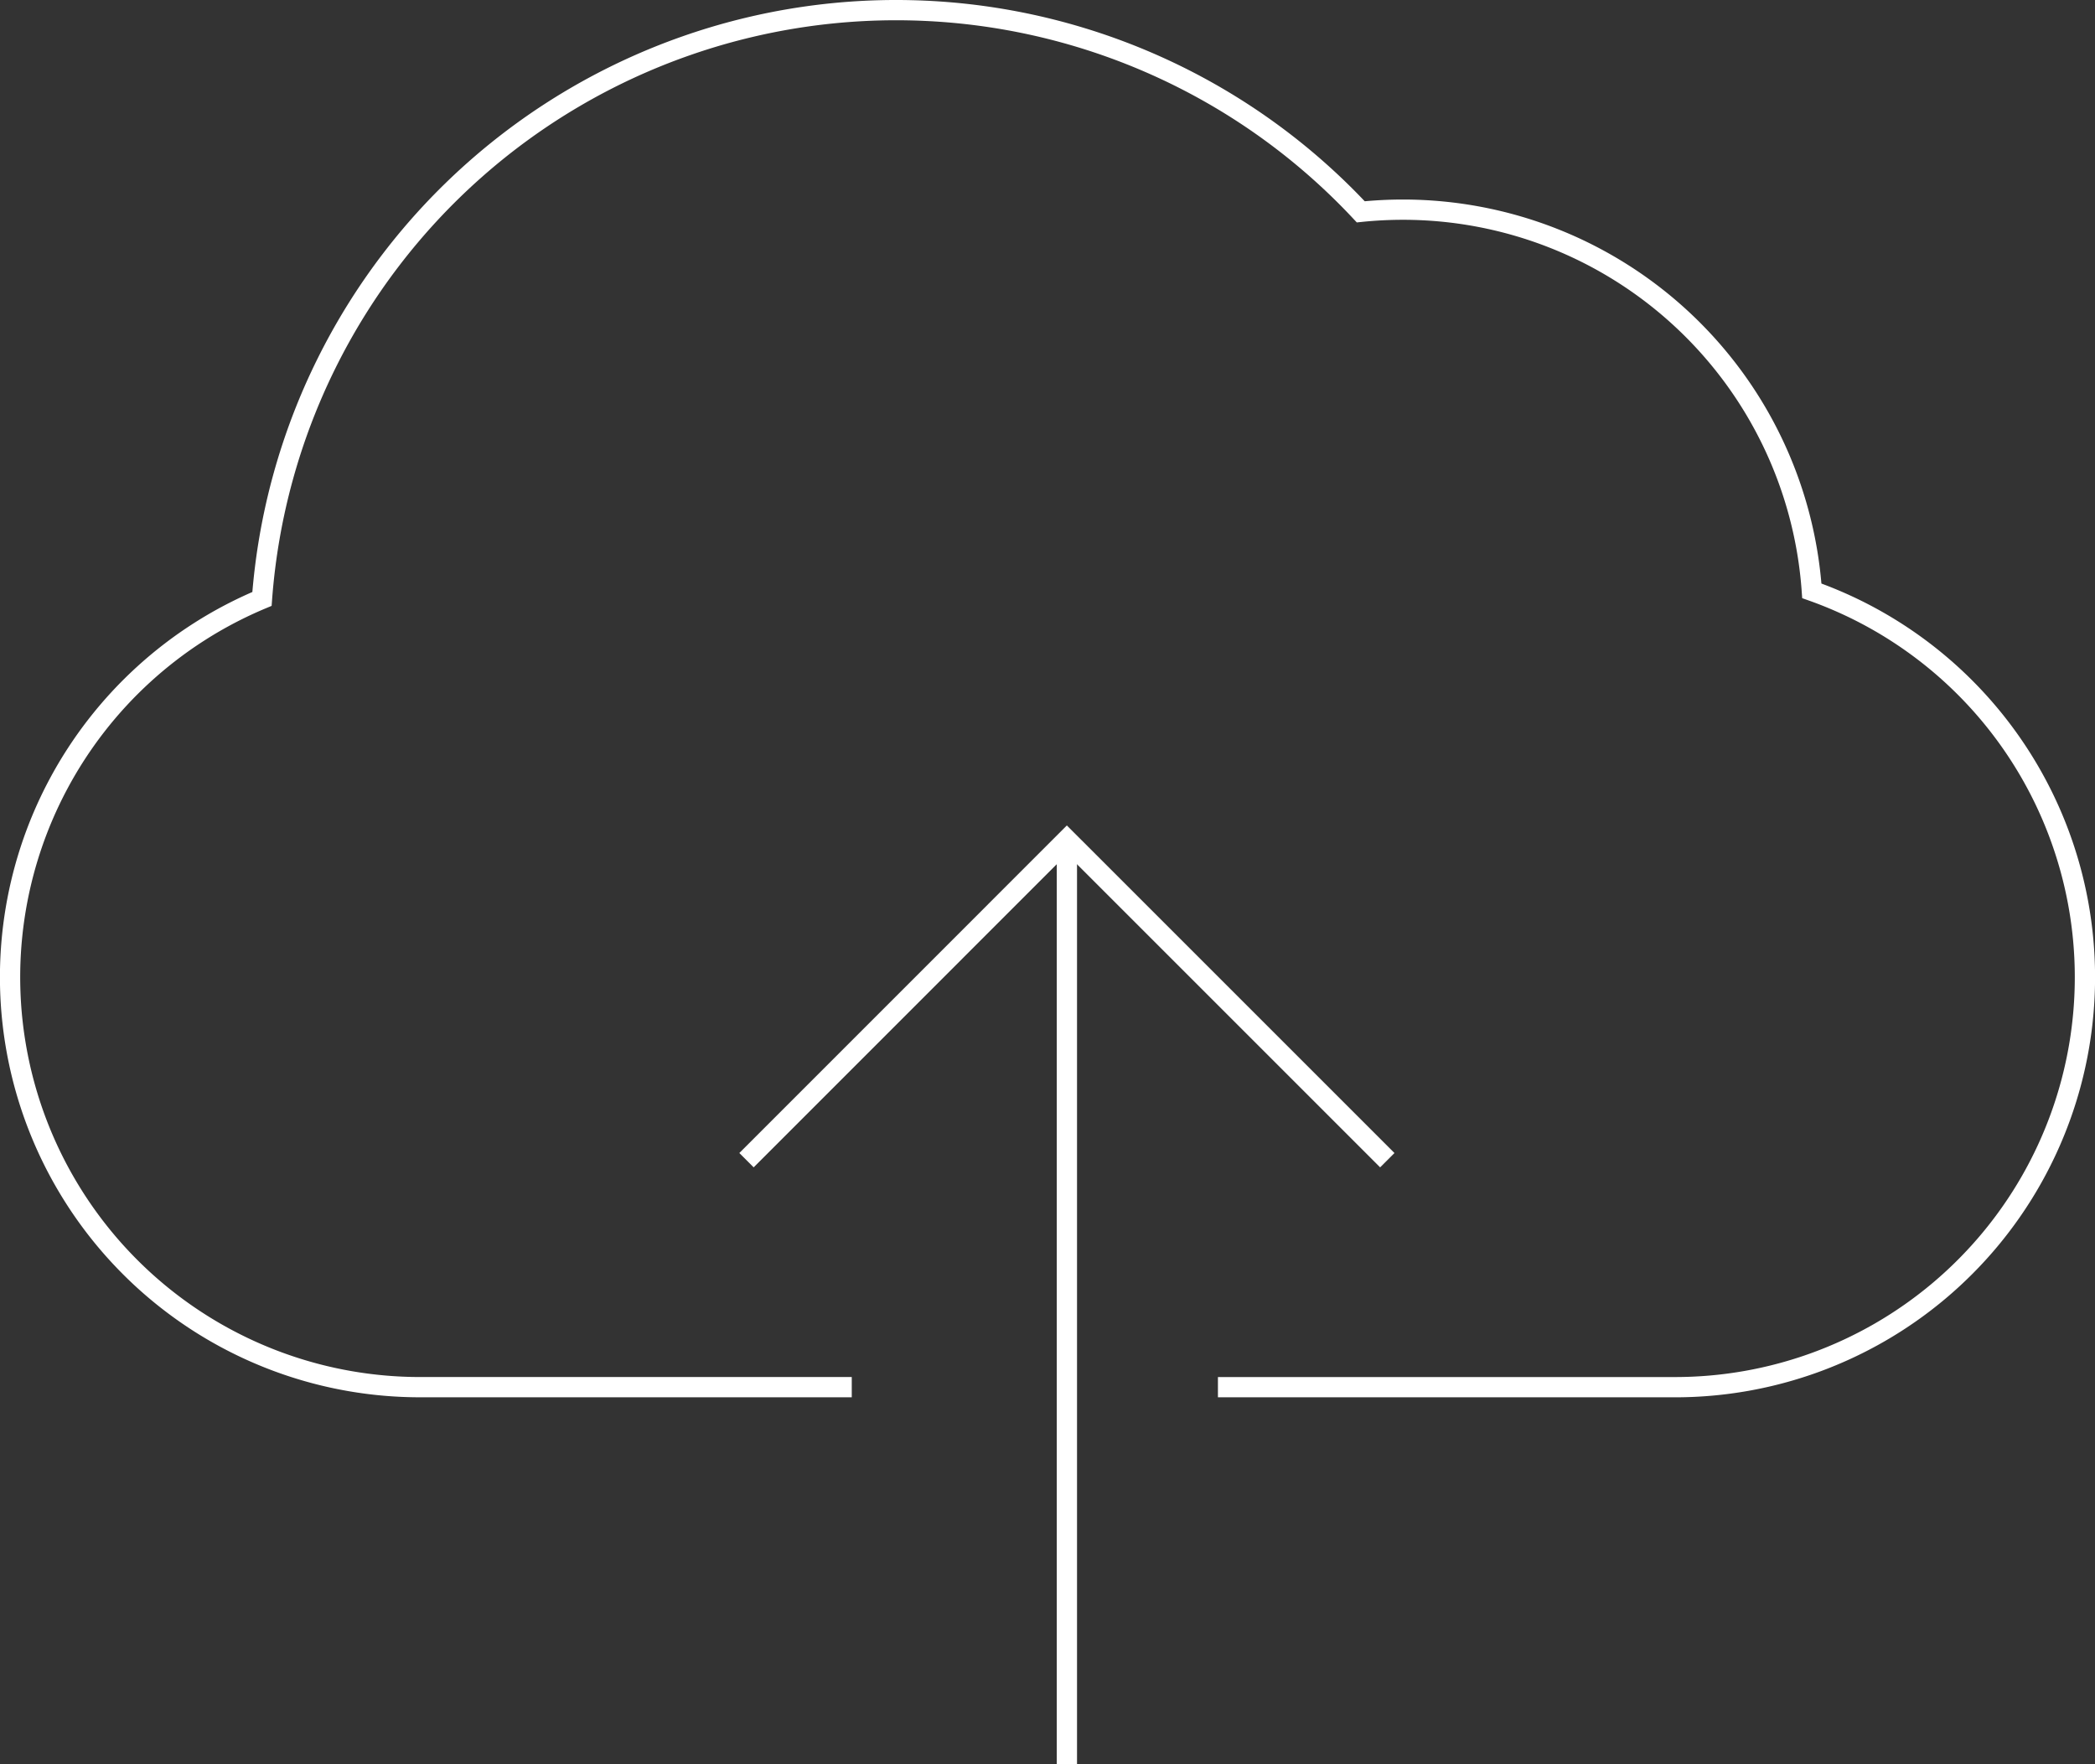 <svg xmlns="http://www.w3.org/2000/svg" width="103.39" height="87.073" viewBox="0 0 103.39 87.073">
  <rect x="0" y="0" width="103.39" height="87.073" fill="#333333" stroke="none"/>
  <g id="icon_performance03" transform="translate(-1254.419 -3238.822)">
    <path id="パス_1963" data-name="パス 1963" d="M41.857,68.279H20.551a20.232,20.232,0,0,1-7.8-38.9A31.384,31.384,0,0,1,66.977,10.276a20.45,20.45,0,0,1,2.086-.107A20.227,20.227,0,0,1,89.237,28.98a20.23,20.23,0,0,1-6.755,39.3H59.928" transform="translate(1254.597 3239)" fill="none" stroke="#fff" stroke-miterlimit="10" stroke-width="1"/>
    <line id="線_51" data-name="線 51" y2="45.628" transform="translate(1307.071 3280.266)" fill="none" stroke="#fff" stroke-miterlimit="10" stroke-width="1"/>
    <path id="パス_1964" data-name="パス 1964" d="M50.99,73.221,66.8,57.409,82.614,73.221" transform="translate(1240.269 3222.857)" fill="none" stroke="#fff" stroke-miterlimit="10" stroke-width="1"/>
  </g>
</svg>
